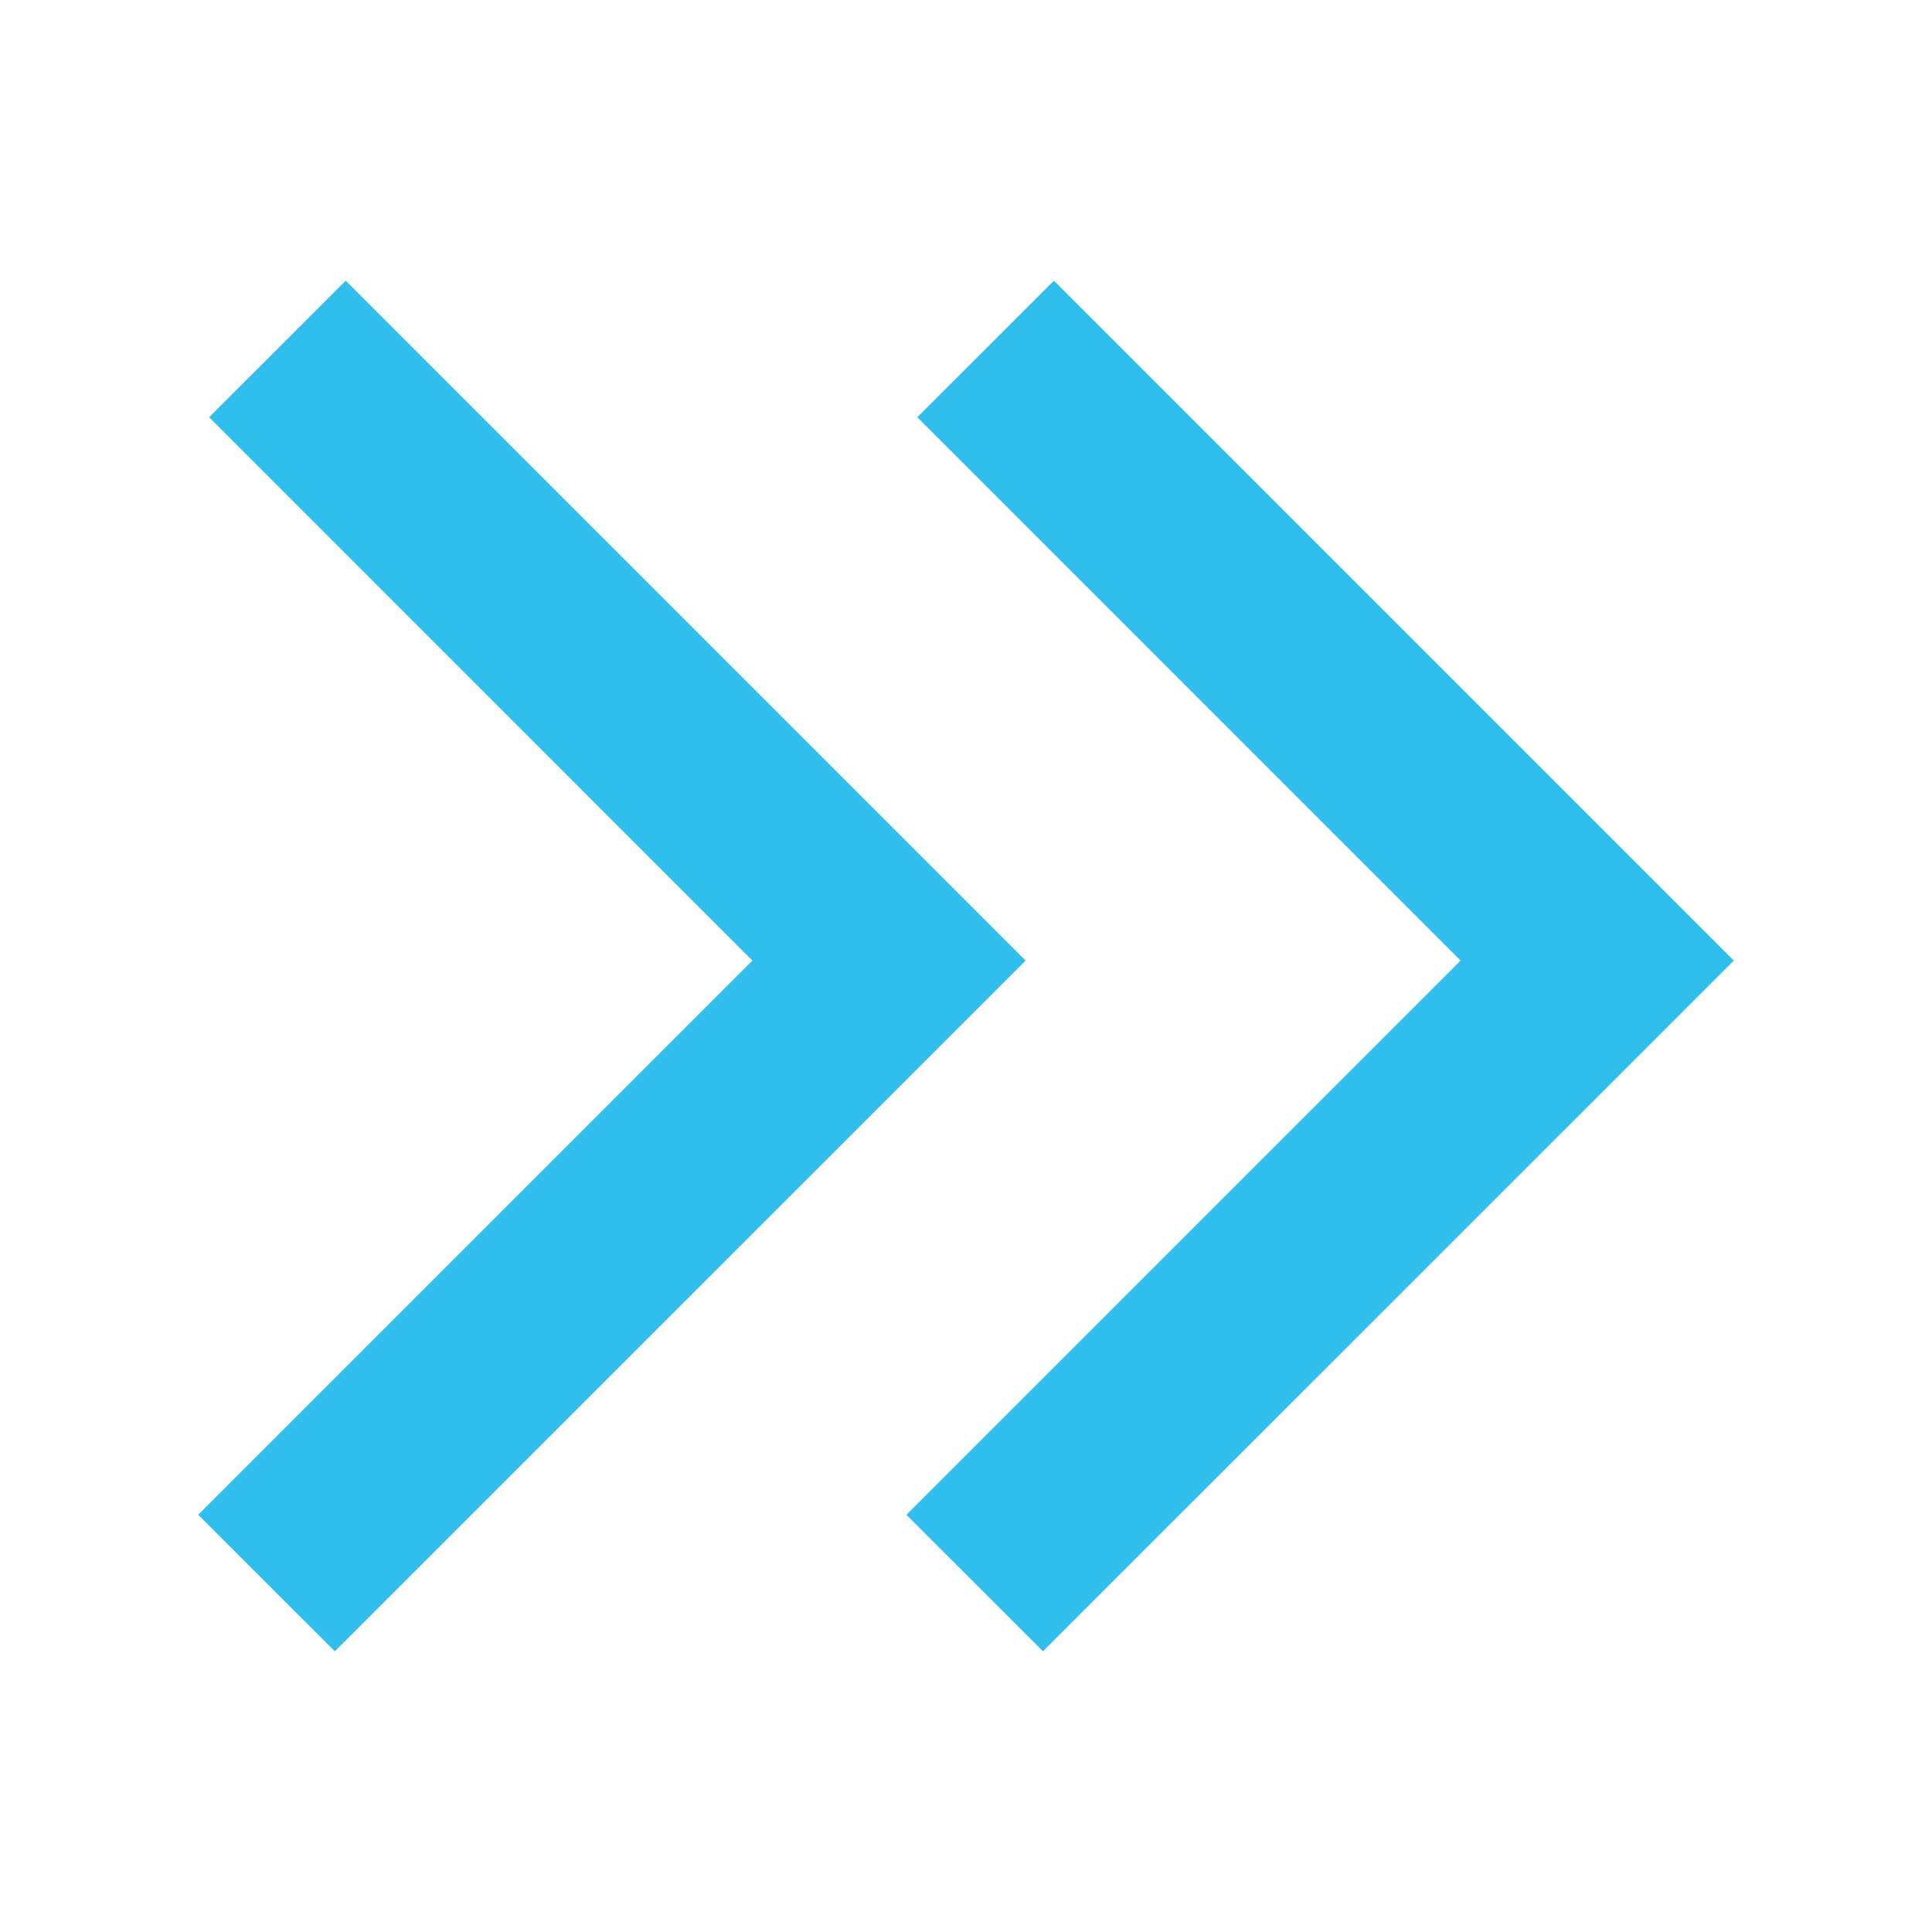 <svg xmlns="http://www.w3.org/2000/svg" id="Calque_1" data-name="Calque 1" viewBox="0 0 200 200"><defs><style>      .cls-1 {        fill: #2fbeee;      }    </style></defs><polygon class="cls-1" points="35.79 29.06 21.65 43.19 77.89 99.44 20.52 156.81 34.66 170.94 106.17 99.44 35.79 29.06"></polygon><polygon class="cls-1" points="109.1 29.06 94.96 43.19 151.2 99.44 93.83 156.81 107.97 170.94 179.48 99.44 109.1 29.06"></polygon></svg>